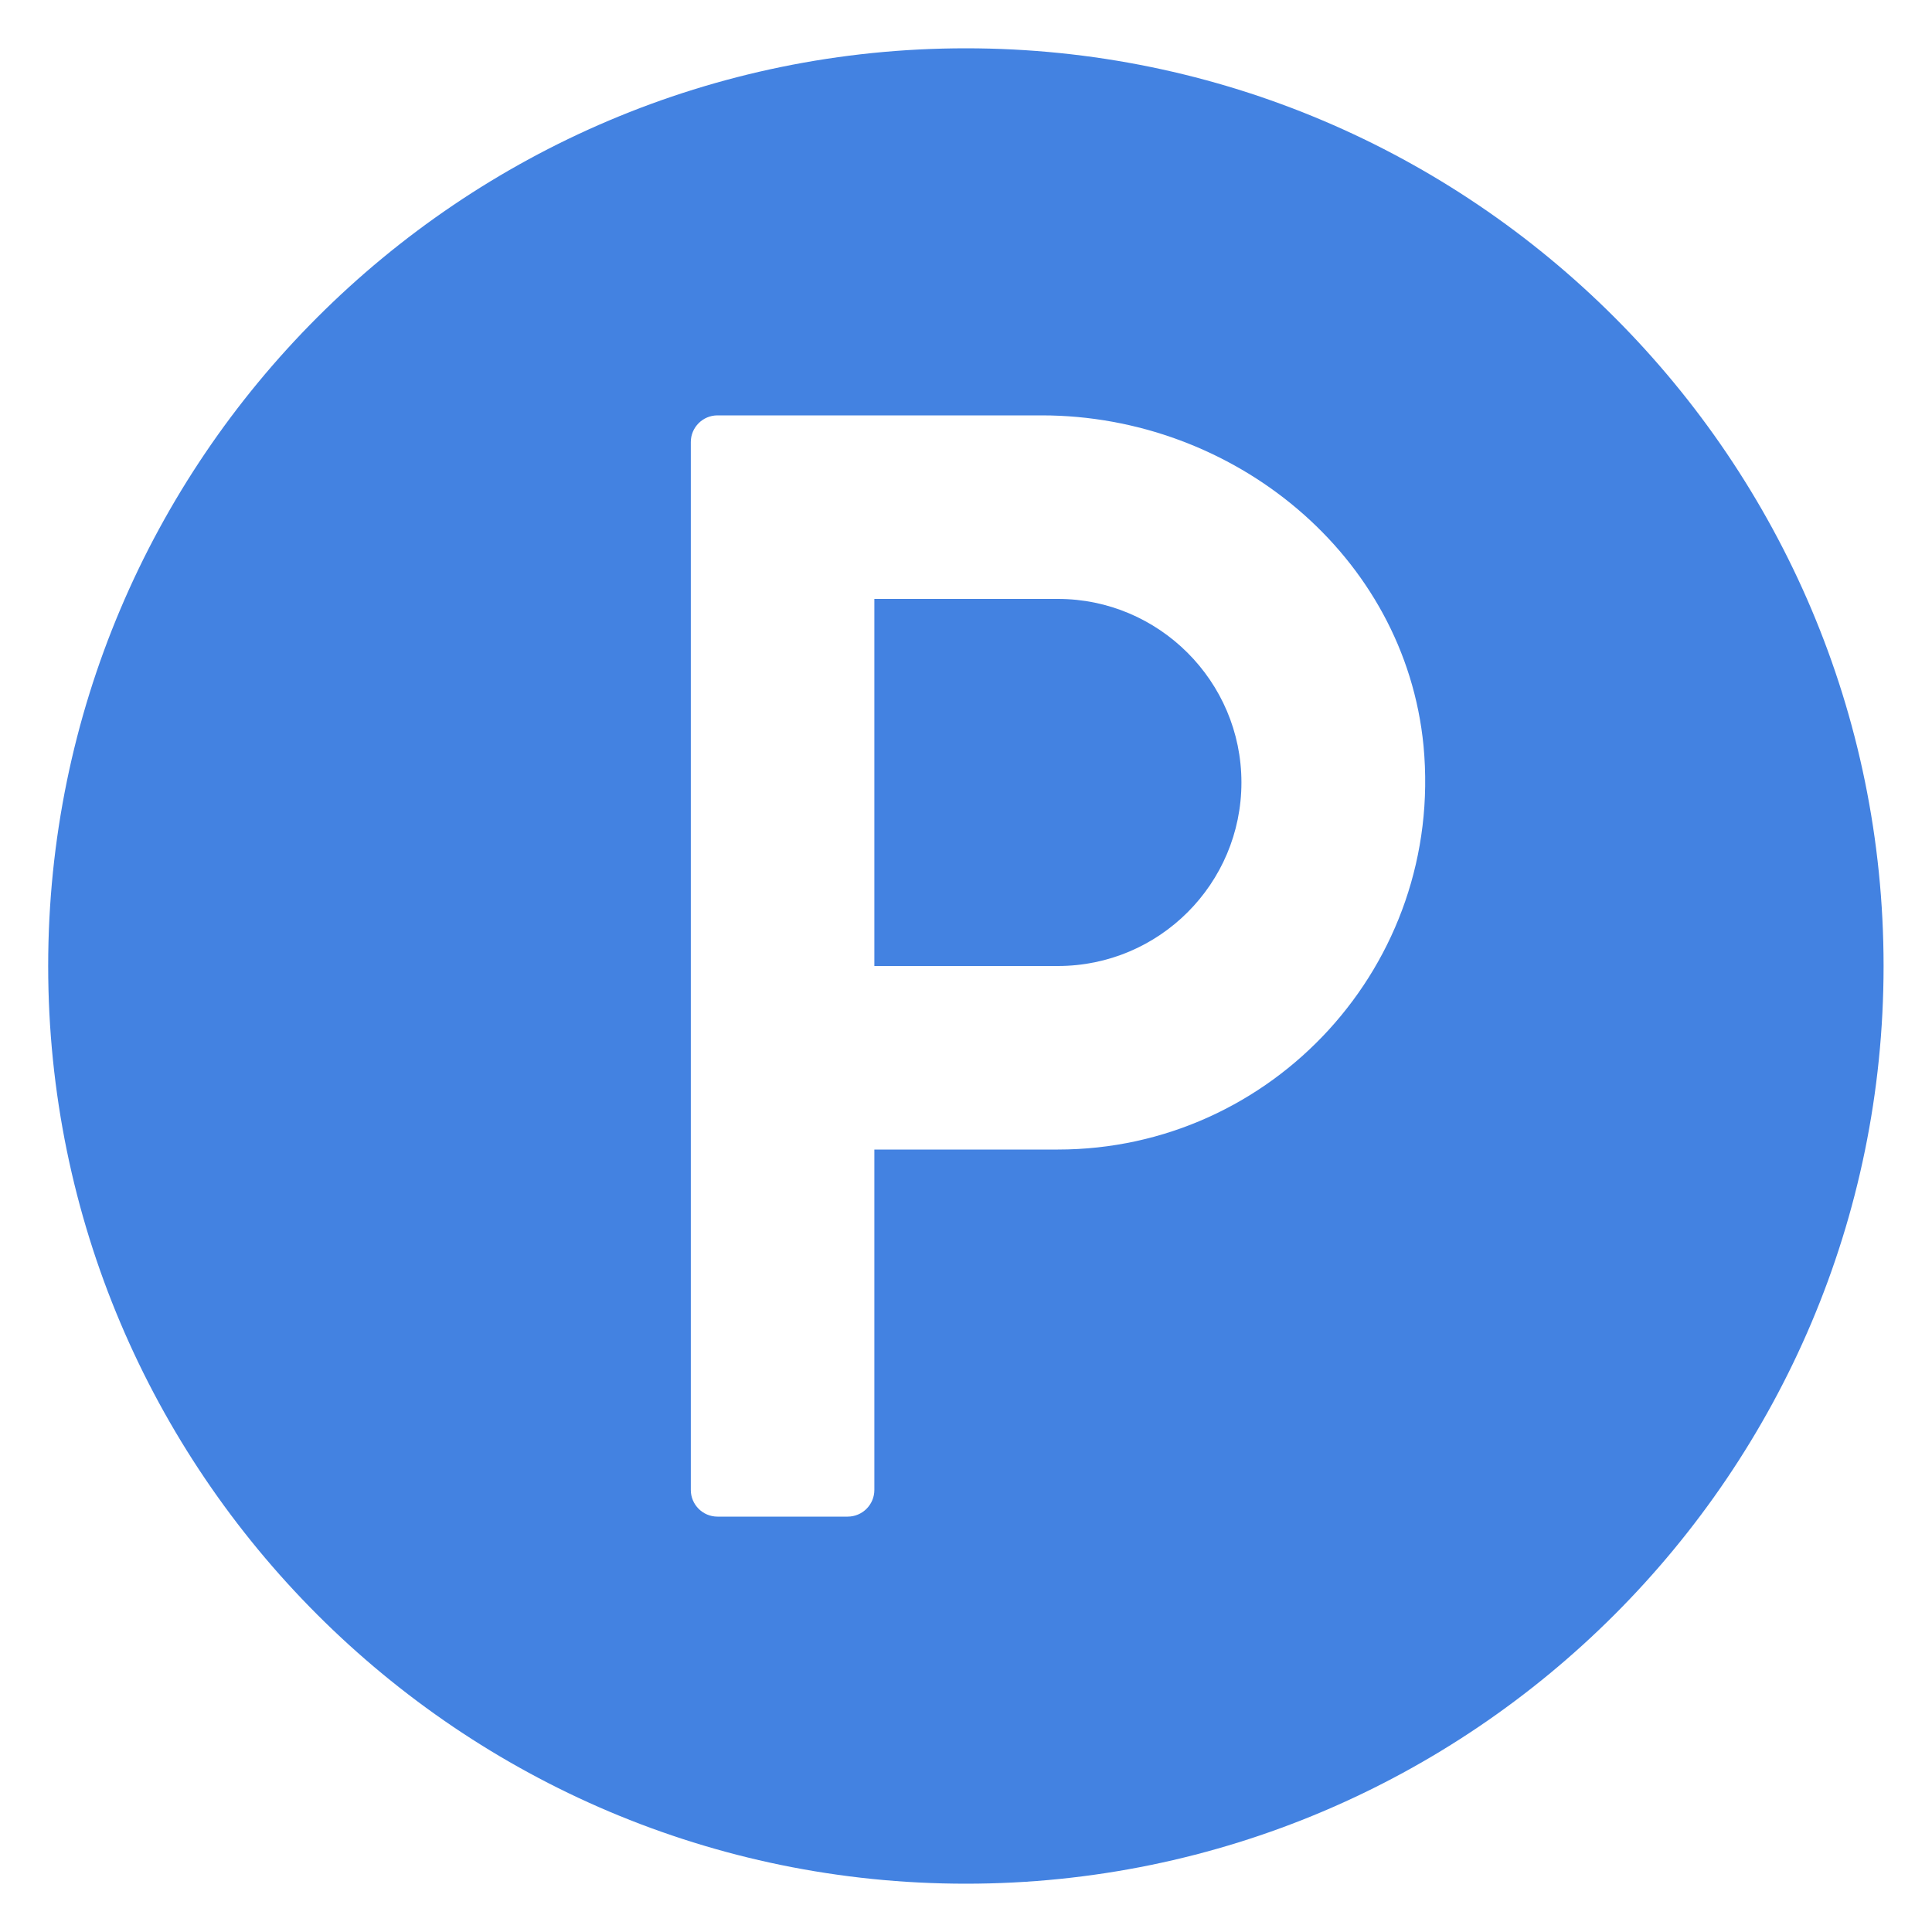 <svg width="16" height="16" viewBox="0 0 16 16" fill="none" xmlns="http://www.w3.org/2000/svg">
<g clip-path="url(#clip0_4714_18031)">
<path d="M8.761 4.96H7.241V8H8.761C9.6 8 10.281 7.319 10.281 6.48C10.281 5.641 9.596 4.96 8.761 4.96Z" fill="#4382E1"/>
<path d="M7.999 0.4C3.808 0.4 0.399 3.809 0.399 8C0.399 12.191 3.808 15.6 7.999 15.6C12.191 15.6 15.599 12.191 15.599 8C15.599 3.809 12.191 0.4 7.999 0.4ZM8.761 9.52H7.241V12.339C7.241 12.461 7.142 12.56 7.02 12.56H5.942C5.82 12.56 5.721 12.461 5.721 12.339V3.661C5.721 3.539 5.82 3.44 5.942 3.44H8.628C10.213 3.44 11.635 4.596 11.789 6.176C11.96 7.988 10.537 9.52 8.761 9.52Z" fill="#4382E1"/>
</g>
<defs>
<clipPath id="clip0_4714_18031">
<rect width="16" height="16" fill="white"/>
</clipPath>
</defs>
</svg>
